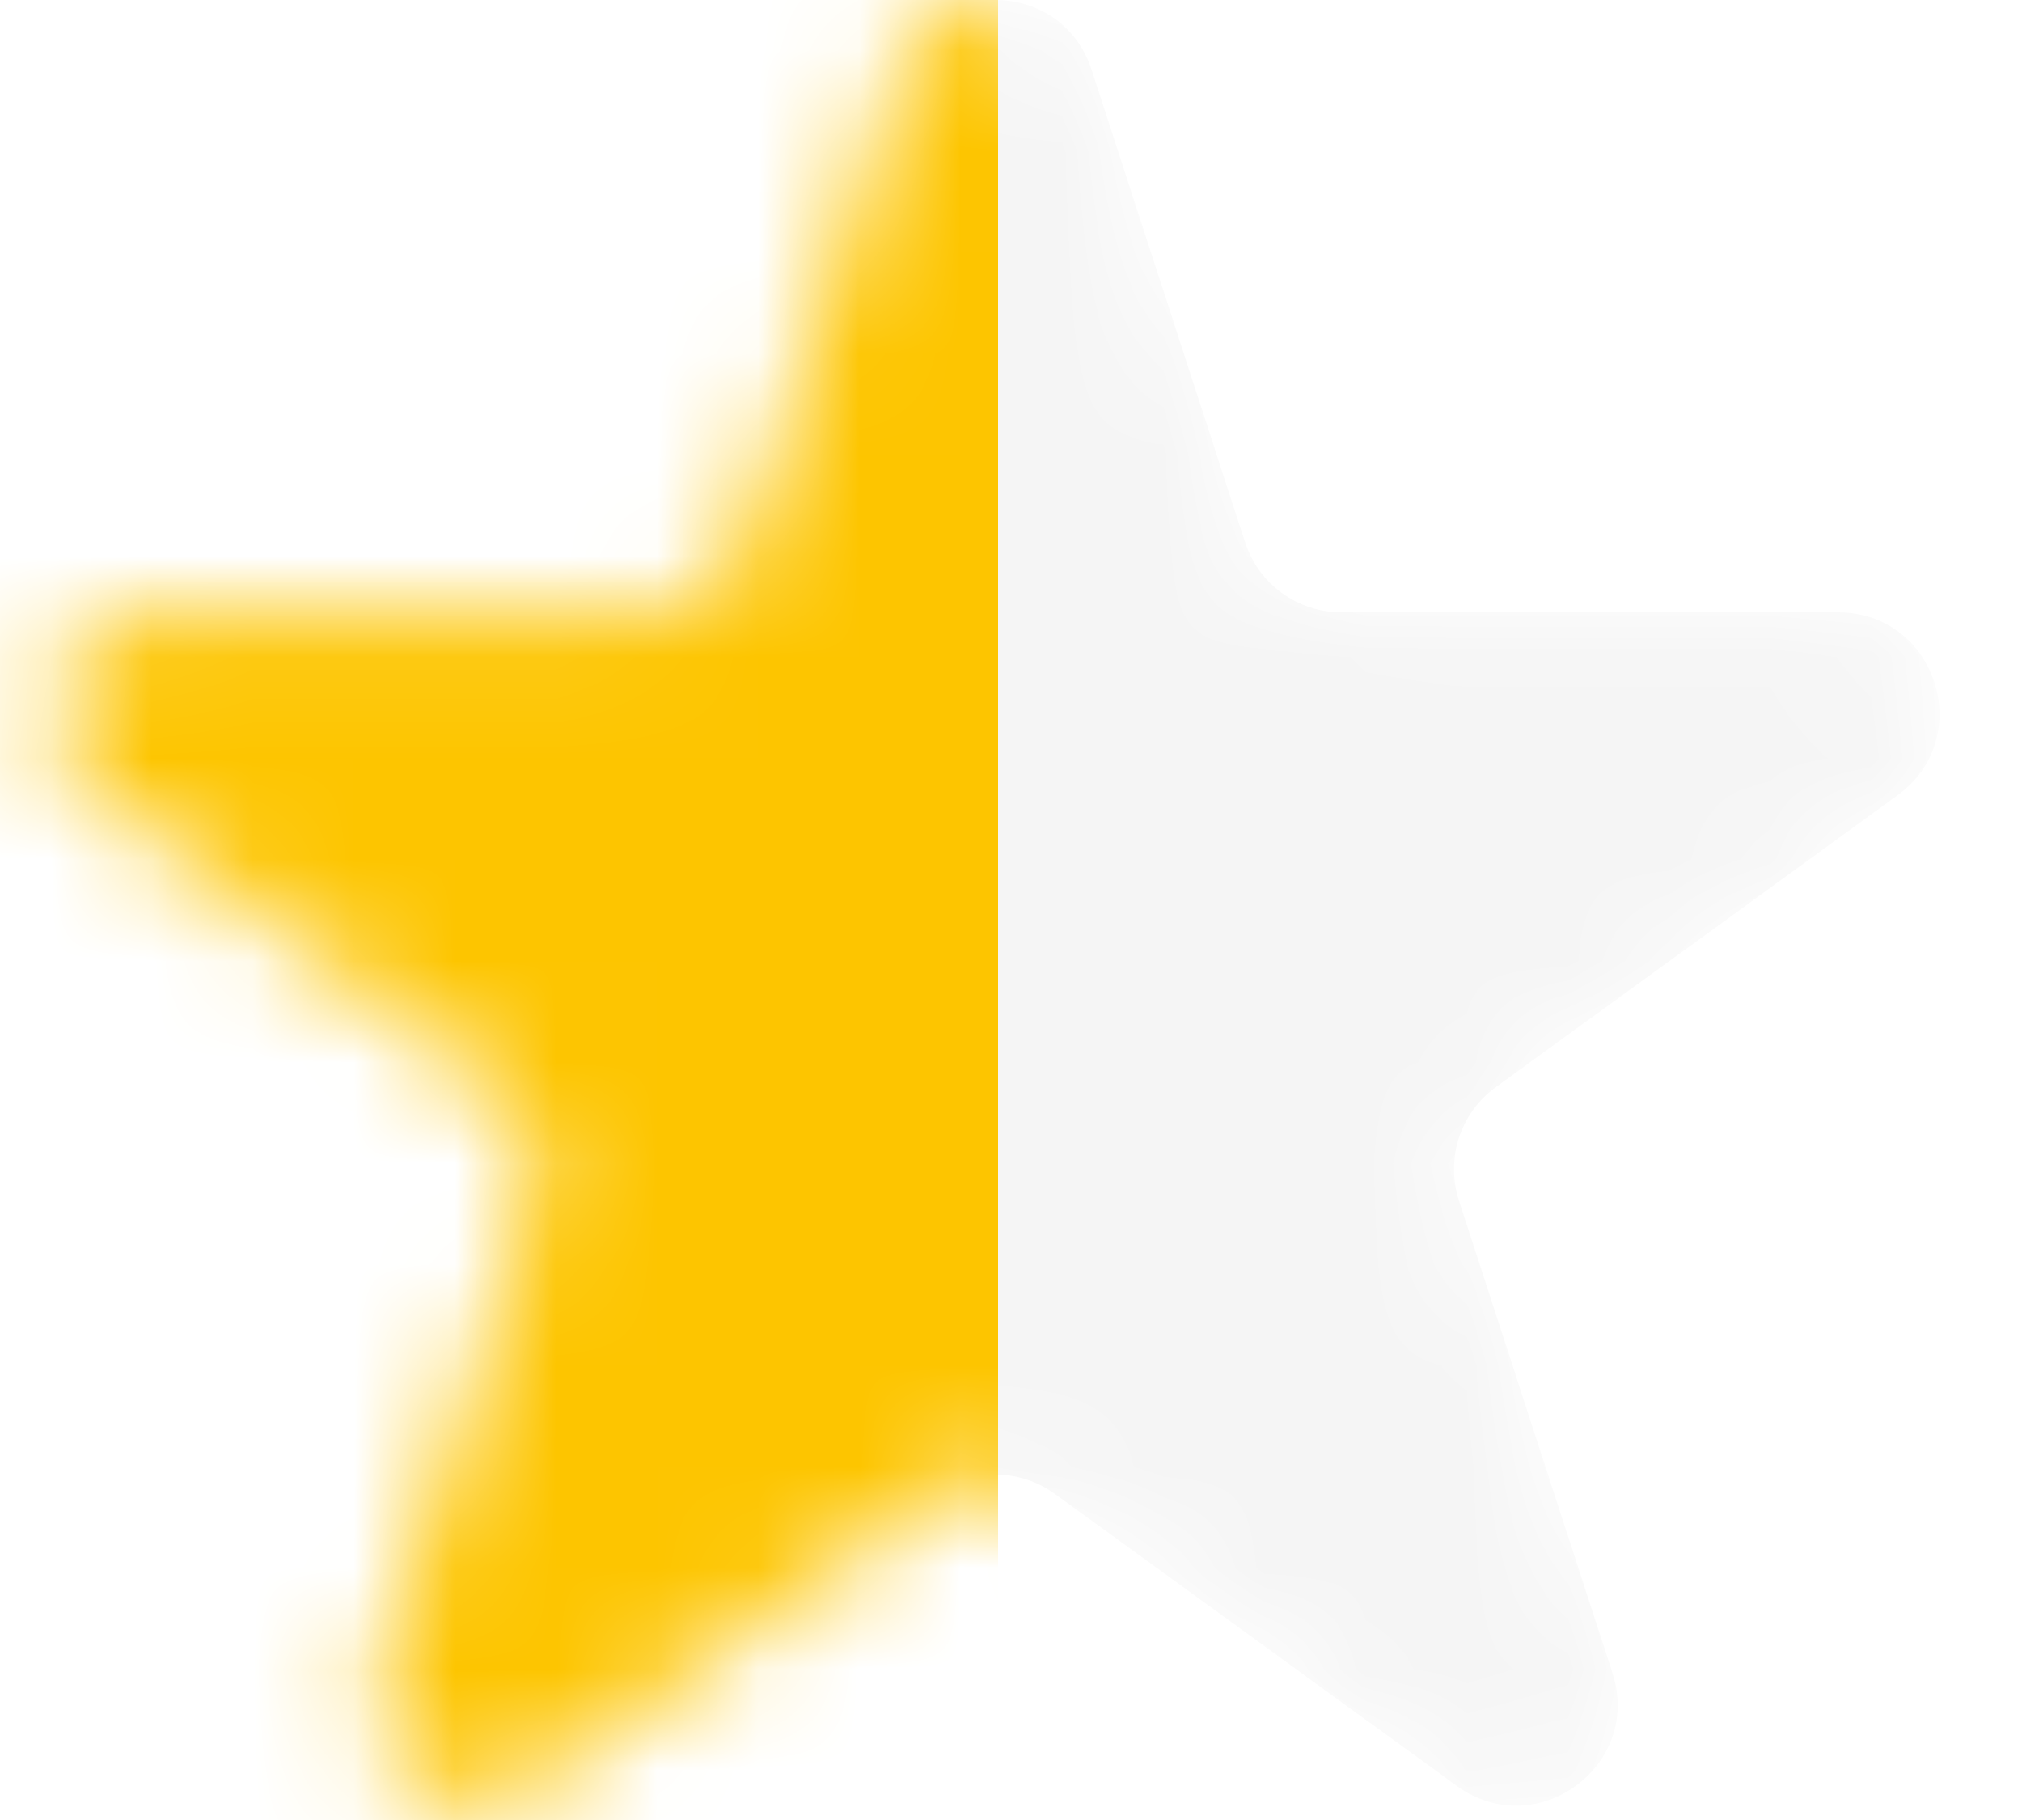 <svg xmlns="http://www.w3.org/2000/svg" fill="none" viewBox="0 0 20 18" height="18" width="20">
<mask height="18" width="20" y="0" x="0" maskUnits="userSpaceOnUse" style="mask-type:alpha" id="mask0_3466_96757">
<path fill="#F8DB46" d="M10.798 0.691C10.498 -0.23 9.195 -0.23 8.896 0.691L7.377 5.365C7.243 5.777 6.859 6.056 6.426 6.056H1.512C0.543 6.056 0.14 7.295 0.924 7.865L4.9 10.753C5.25 11.008 5.397 11.459 5.263 11.871L3.744 16.545C3.445 17.466 4.499 18.233 5.283 17.663L9.259 14.775C9.609 14.52 10.084 14.52 10.434 14.775L14.41 17.663C15.194 18.233 16.248 17.466 15.949 16.545L14.43 11.871C14.297 11.459 14.443 11.008 14.794 10.753L18.77 7.865C19.553 7.295 19.15 6.056 18.182 6.056H13.267C12.834 6.056 12.45 5.777 12.316 5.365L10.798 0.691Z" clip-rule="evenodd" fill-rule="evenodd"></path>
</mask>
<g mask="url(#mask0_3466_96757)">
<path fill-opacity="0.04" fill="#05060F" d="M10.798 0.691C10.498 -0.23 9.195 -0.23 8.896 0.691L7.377 5.365C7.243 5.777 6.859 6.056 6.426 6.056H1.512C0.543 6.056 0.14 7.295 0.924 7.865L4.9 10.753C5.25 11.008 5.397 11.459 5.263 11.871L3.744 16.545C3.445 17.466 4.499 18.233 5.283 17.663L9.259 14.775C9.609 14.52 10.084 14.52 10.434 14.775L14.41 17.663C15.194 18.233 16.248 17.466 15.949 16.545L14.43 11.871C14.297 11.459 14.443 11.008 14.794 10.753L18.77 7.865C19.553 7.295 19.15 6.056 18.182 6.056H13.267C12.834 6.056 12.45 5.777 12.316 5.365L10.798 0.691Z" clip-rule="evenodd" fill-rule="evenodd"></path>
<path fill="#FDC500" d="M-0.49 0H9.872V18H-0.49V0Z"></path>
</g>
</svg>
